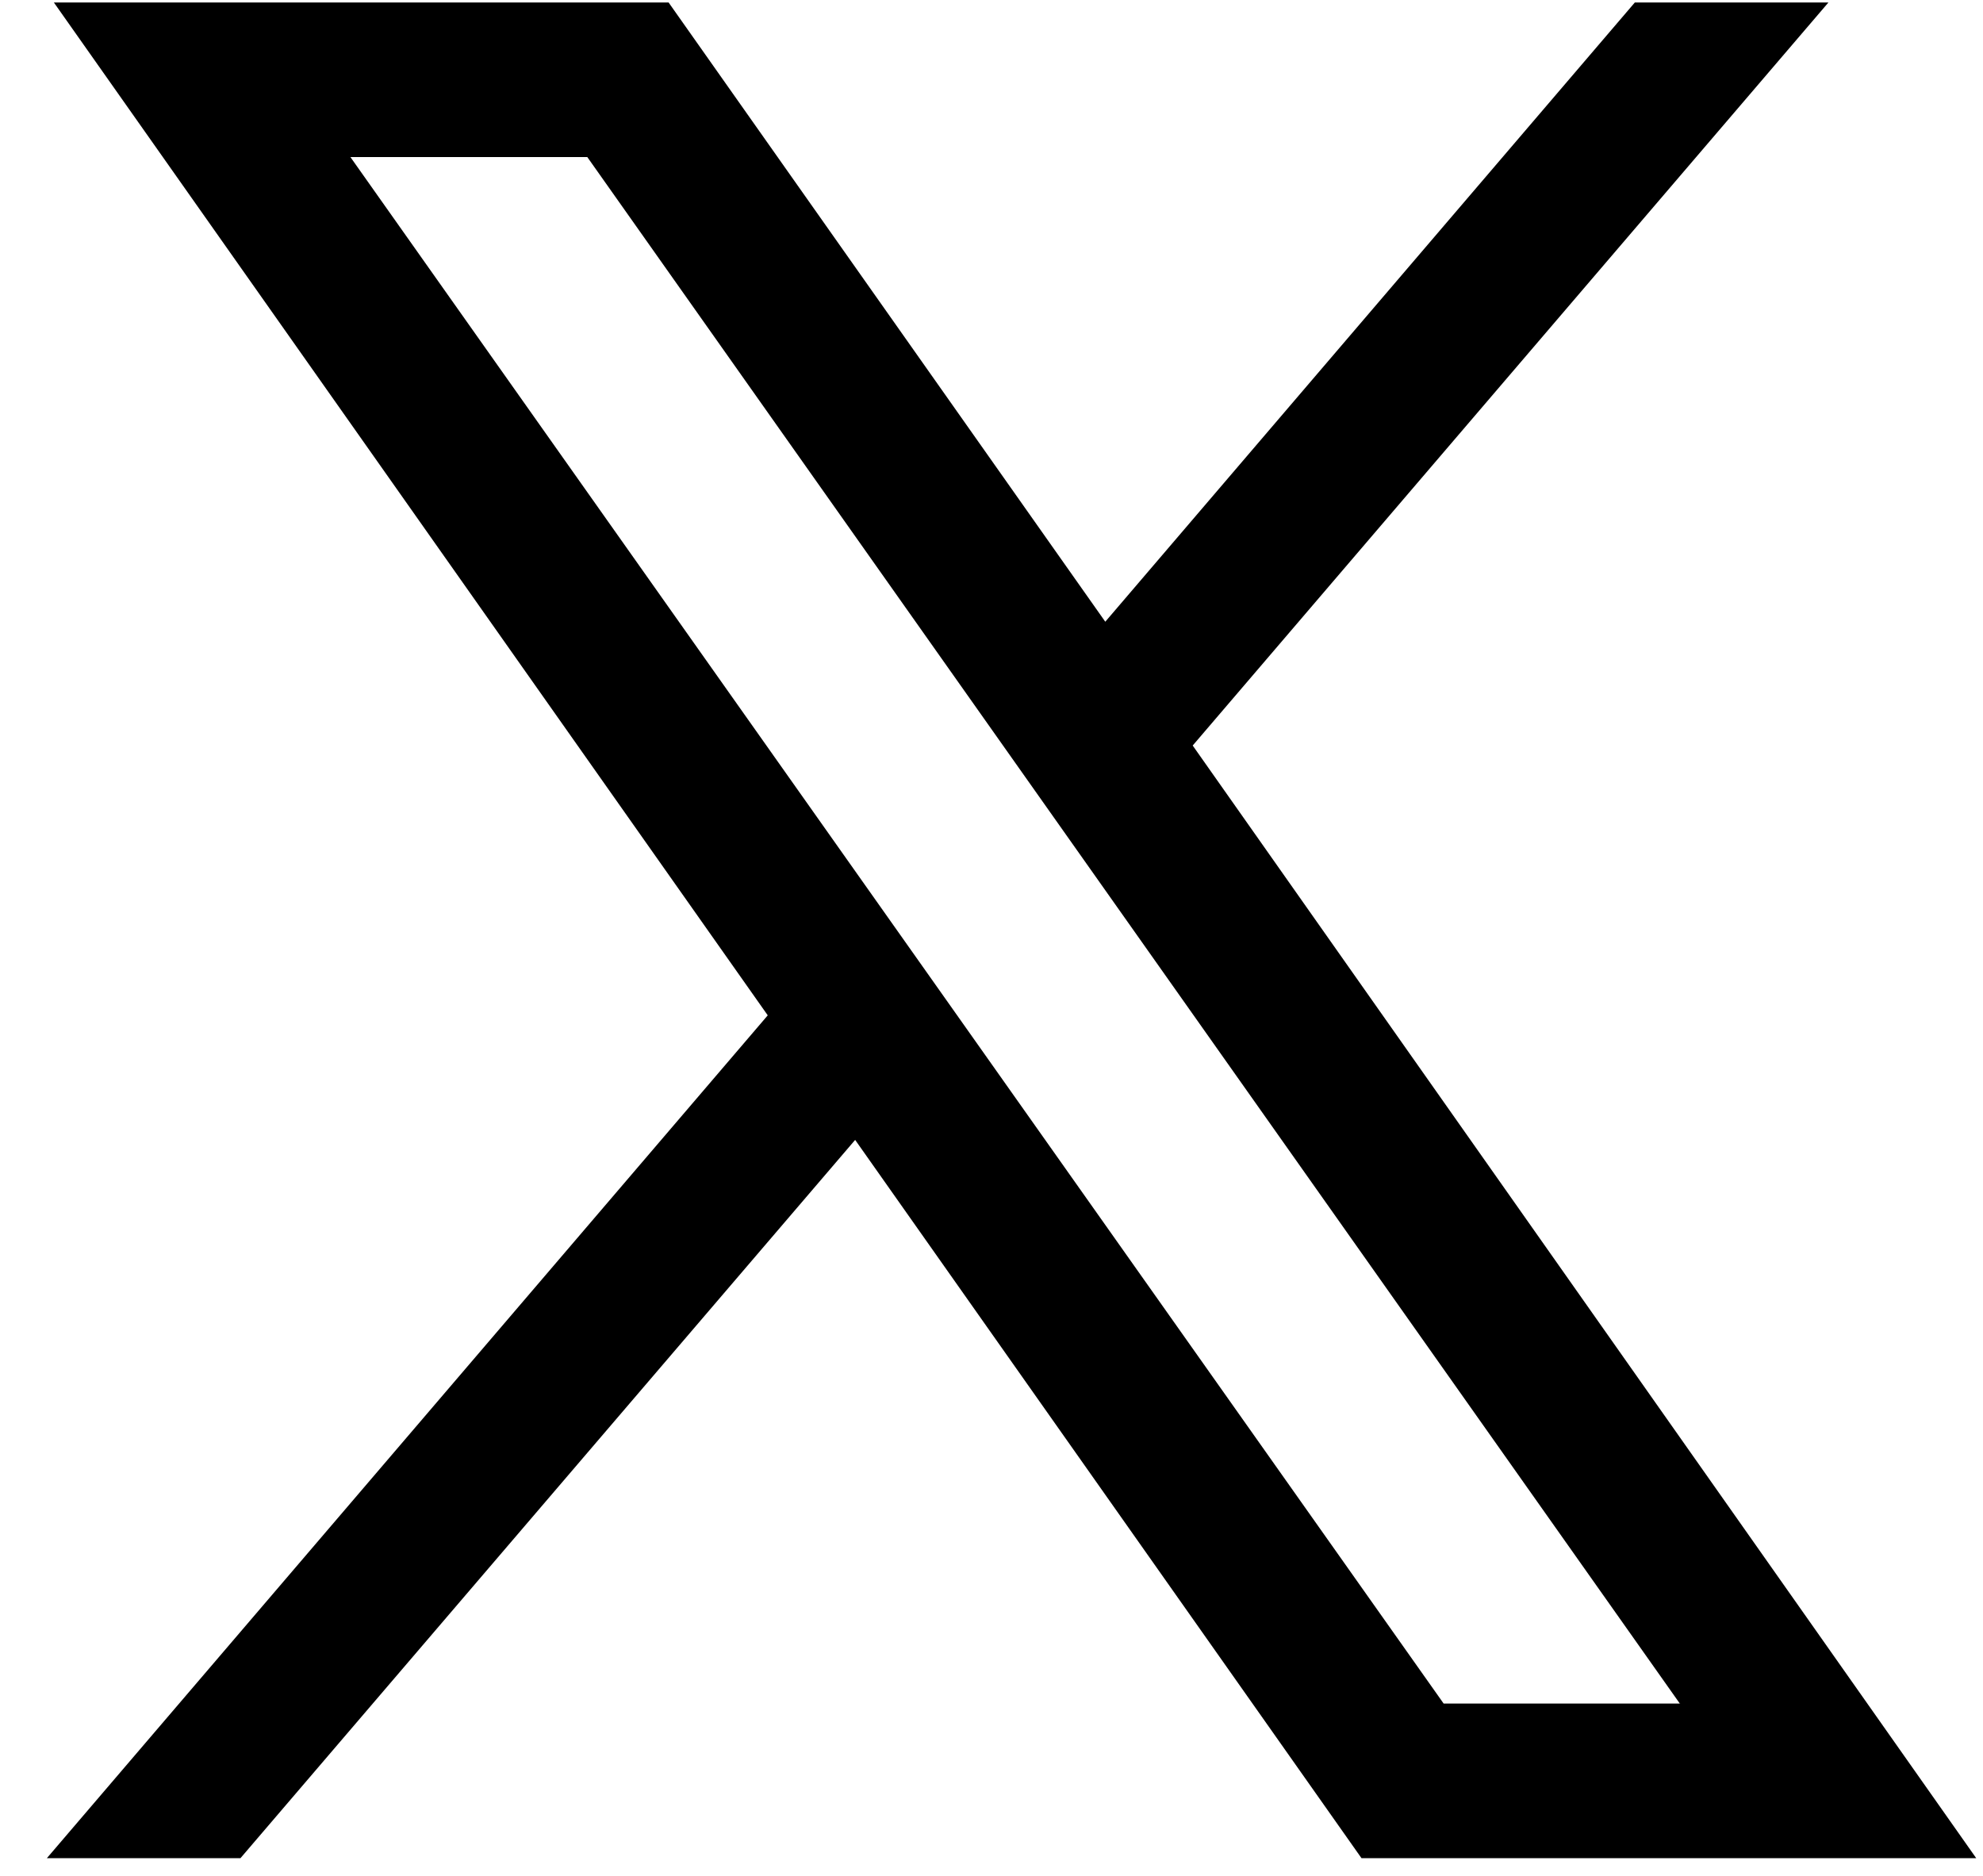 <svg xmlns="http://www.w3.org/2000/svg" fill="none" viewBox="0 0 37 35"><path fill="#000" d="M34.116.046h-3.612L20.623 11.6 12.475.046H1.005l13.32 18.898L.874 34.67h3.612l11.47-13.402 9.448 13.402h11.47l-14.62-20.76zm-2.76 31.738h-4.42L6.538 2.93h4.42l20.384 28.853z"/></svg>